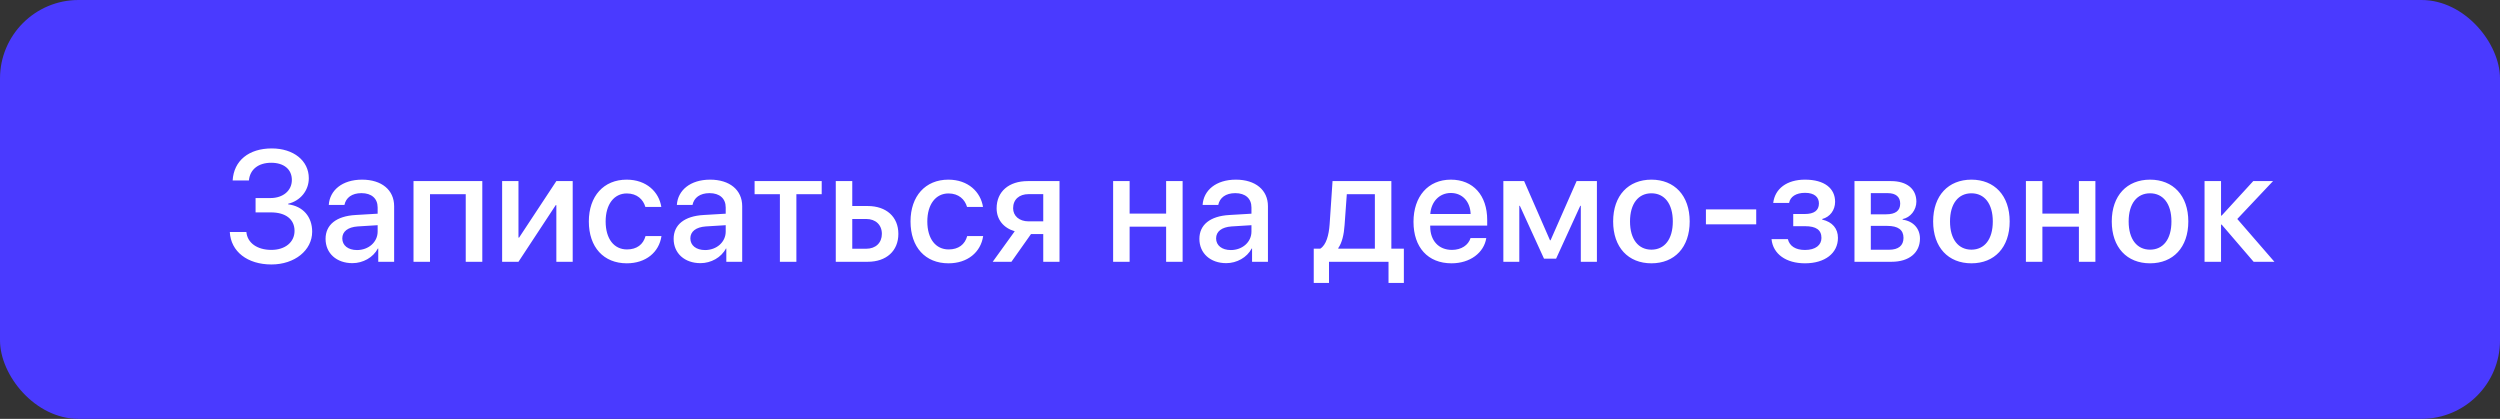 <?xml version="1.0" encoding="UTF-8"?> <svg xmlns="http://www.w3.org/2000/svg" width="191" height="32" viewBox="0 0 191 32" fill="none"><rect x="0" y="0" width="191" height="32" fill="#333333" stroke="none"/><rect width="191" height="32" rx="6" fill="#4A3AFF"></rect><path d="M19.526 16.227V15.131H20.663C21.63 15.131 22.298 14.562 22.298 13.748C22.298 12.94 21.694 12.435 20.721 12.435C19.731 12.435 19.093 12.951 19.016 13.789H17.774C17.862 12.277 19.005 11.34 20.762 11.34C22.427 11.34 23.593 12.277 23.593 13.613C23.593 14.557 22.954 15.342 22.016 15.565V15.611C23.147 15.752 23.85 16.555 23.85 17.703C23.85 19.127 22.509 20.205 20.739 20.205C18.899 20.205 17.634 19.215 17.557 17.727H18.823C18.899 18.559 19.649 19.092 20.733 19.092C21.788 19.092 22.503 18.5 22.503 17.639C22.503 16.754 21.829 16.227 20.698 16.227H19.526ZM27.276 19.104C28.16 19.104 28.852 18.494 28.852 17.691V17.205L27.334 17.299C26.578 17.352 26.151 17.686 26.151 18.213C26.151 18.752 26.596 19.104 27.276 19.104ZM26.924 20.105C25.717 20.105 24.873 19.355 24.873 18.248C24.873 17.17 25.7 16.508 27.165 16.426L28.852 16.326V15.852C28.852 15.166 28.389 14.756 27.616 14.756C26.883 14.756 26.426 15.107 26.315 15.658H25.119C25.19 14.545 26.139 13.725 27.663 13.725C29.157 13.725 30.112 14.516 30.112 15.752V20H28.899V18.986H28.869C28.512 19.672 27.733 20.105 26.924 20.105ZM35.582 20V14.838H32.852V20H31.592V13.836H36.848V20H35.582ZM39.611 20H38.363V13.836H39.611V18.154H39.658L42.505 13.836H43.754V20H42.505V15.67H42.459L39.611 20ZM50.525 15.81H49.306C49.142 15.242 48.673 14.779 47.888 14.779C46.909 14.779 46.271 15.617 46.271 16.918C46.271 18.254 46.915 19.057 47.9 19.057C48.65 19.057 49.142 18.682 49.318 18.037H50.536C50.355 19.273 49.341 20.117 47.888 20.117C46.124 20.117 44.987 18.893 44.987 16.918C44.987 14.984 46.124 13.725 47.876 13.725C49.4 13.725 50.349 14.674 50.525 15.81ZM53.868 19.104C54.753 19.104 55.444 18.494 55.444 17.691V17.205L53.927 17.299C53.171 17.352 52.743 17.686 52.743 18.213C52.743 18.752 53.188 19.104 53.868 19.104ZM53.516 20.105C52.309 20.105 51.466 19.355 51.466 18.248C51.466 17.17 52.292 16.508 53.757 16.426L55.444 16.326V15.852C55.444 15.166 54.981 14.756 54.208 14.756C53.475 14.756 53.018 15.107 52.907 15.658H51.712C51.782 14.545 52.731 13.725 54.255 13.725C55.749 13.725 56.704 14.516 56.704 15.752V20H55.491V18.986H55.462C55.104 19.672 54.325 20.105 53.516 20.105ZM62.778 13.836V14.838H60.844V20H59.584V14.838H57.651V13.836H62.778ZM66.18 16.73H65.113V19.004H66.18C66.906 19.004 67.375 18.547 67.375 17.867C67.375 17.182 66.9 16.73 66.18 16.73ZM63.853 20V13.836H65.113V15.74H66.291C67.715 15.74 68.635 16.566 68.635 17.867C68.635 19.174 67.715 20 66.291 20H63.853ZM75.101 15.81H73.882C73.718 15.242 73.25 14.779 72.465 14.779C71.486 14.779 70.847 15.617 70.847 16.918C70.847 18.254 71.492 19.057 72.476 19.057C73.226 19.057 73.718 18.682 73.894 18.037H75.113C74.931 19.273 73.918 20.117 72.465 20.117C70.701 20.117 69.564 18.893 69.564 16.918C69.564 14.984 70.701 13.725 72.453 13.725C73.976 13.725 74.925 14.674 75.101 15.81ZM78.585 16.912H79.704V14.832H78.585C77.864 14.832 77.402 15.242 77.402 15.91C77.402 16.496 77.87 16.912 78.585 16.912ZM79.704 20V17.885H78.767L77.273 20H75.843L77.525 17.668C76.669 17.416 76.142 16.777 76.142 15.916C76.142 14.633 77.079 13.836 78.521 13.836H80.947V20H79.704ZM89.092 20V17.316H86.303V20H85.043V13.836H86.303V16.32H89.092V13.836H90.352V20H89.092ZM94.035 19.104C94.92 19.104 95.611 18.494 95.611 17.691V17.205L94.094 17.299C93.338 17.352 92.91 17.686 92.91 18.213C92.91 18.752 93.356 19.104 94.035 19.104ZM93.684 20.105C92.477 20.105 91.633 19.355 91.633 18.248C91.633 17.17 92.459 16.508 93.924 16.426L95.611 16.326V15.852C95.611 15.166 95.148 14.756 94.375 14.756C93.643 14.756 93.186 15.107 93.074 15.658H91.879C91.949 14.545 92.898 13.725 94.422 13.725C95.916 13.725 96.871 14.516 96.871 15.752V20H95.658V18.986H95.629C95.272 19.672 94.492 20.105 93.684 20.105ZM105.04 18.998V14.838H102.896L102.726 17.193C102.679 17.92 102.527 18.553 102.245 18.951V18.998H105.04ZM101.536 21.617H100.37V18.998H100.868C101.32 18.717 101.525 17.973 101.583 17.141L101.806 13.836H106.3V18.998H107.255V21.617H106.083V20H101.536V21.617ZM110.845 14.744C109.96 14.744 109.339 15.418 109.274 16.35H112.356C112.327 15.406 111.729 14.744 110.845 14.744ZM112.35 18.189H113.552C113.376 19.314 112.309 20.117 110.897 20.117C109.087 20.117 107.991 18.893 107.991 16.947C107.991 15.014 109.104 13.725 110.845 13.725C112.555 13.725 113.622 14.932 113.622 16.801V17.234H109.268V17.311C109.268 18.383 109.913 19.092 110.927 19.092C111.647 19.092 112.18 18.729 112.35 18.189ZM116.075 20H114.856V13.836H116.444L118.418 18.354H118.465L120.452 13.836H122.004V20H120.774V15.723H120.733L118.887 19.76H117.961L116.116 15.723H116.075V20ZM126.168 20.117C124.404 20.117 123.244 18.904 123.244 16.918C123.244 14.938 124.41 13.725 126.168 13.725C127.926 13.725 129.092 14.938 129.092 16.918C129.092 18.904 127.932 20.117 126.168 20.117ZM126.168 19.074C127.164 19.074 127.803 18.289 127.803 16.918C127.803 15.553 127.158 14.768 126.168 14.768C125.178 14.768 124.533 15.553 124.533 16.918C124.533 18.289 125.178 19.074 126.168 19.074ZM134.175 17.141H130.332V15.998H134.175V17.141ZM137.9 20.117C136.458 20.117 135.456 19.408 135.345 18.271H136.593C136.722 18.805 137.191 19.098 137.9 19.098C138.708 19.098 139.159 18.723 139.159 18.178C139.159 17.562 138.743 17.281 137.905 17.281H137.003V16.35H137.888C138.597 16.35 138.966 16.08 138.966 15.541C138.966 15.066 138.626 14.732 137.905 14.732C137.226 14.732 136.769 15.025 136.687 15.506H135.474C135.603 14.41 136.523 13.725 137.9 13.725C139.394 13.725 140.202 14.393 140.202 15.418C140.202 16.045 139.816 16.578 139.218 16.73V16.777C140.003 16.959 140.419 17.469 140.419 18.172C140.419 19.344 139.429 20.117 137.9 20.117ZM144.225 14.756H142.93V16.373H144.102C144.817 16.373 145.175 16.098 145.175 15.553C145.175 15.043 144.841 14.756 144.225 14.756ZM144.184 17.258H142.93V19.08H144.325C145.04 19.08 145.427 18.764 145.427 18.172C145.427 17.562 145.016 17.258 144.184 17.258ZM141.682 20V13.836H144.483C145.684 13.836 146.411 14.434 146.411 15.406C146.411 16.045 145.954 16.625 145.362 16.736V16.783C146.159 16.889 146.686 17.451 146.686 18.225C146.686 19.309 145.854 20 144.518 20H141.682ZM150.616 20.117C148.852 20.117 147.692 18.904 147.692 16.918C147.692 14.938 148.858 13.725 150.616 13.725C152.373 13.725 153.539 14.938 153.539 16.918C153.539 18.904 152.379 20.117 150.616 20.117ZM150.616 19.074C151.612 19.074 152.25 18.289 152.25 16.918C152.25 15.553 151.606 14.768 150.616 14.768C149.625 14.768 148.981 15.553 148.981 16.918C148.981 18.289 149.625 19.074 150.616 19.074ZM158.828 20V17.316H156.039V20H154.779V13.836H156.039V16.32H158.828V13.836H160.088V20H158.828ZM164.263 20.117C162.5 20.117 161.339 18.904 161.339 16.918C161.339 14.938 162.505 13.725 164.263 13.725C166.021 13.725 167.187 14.938 167.187 16.918C167.187 18.904 166.027 20.117 164.263 20.117ZM164.263 19.074C165.259 19.074 165.898 18.289 165.898 16.918C165.898 15.553 165.254 14.768 164.263 14.768C163.273 14.768 162.629 15.553 162.629 16.918C162.629 18.289 163.273 19.074 164.263 19.074ZM170.929 16.73L173.765 20H172.177L169.734 17.158H169.687V20H168.427V13.836H169.687V16.473H169.734L172.148 13.836H173.659L170.929 16.73Z" fill="white"></path></svg> 
